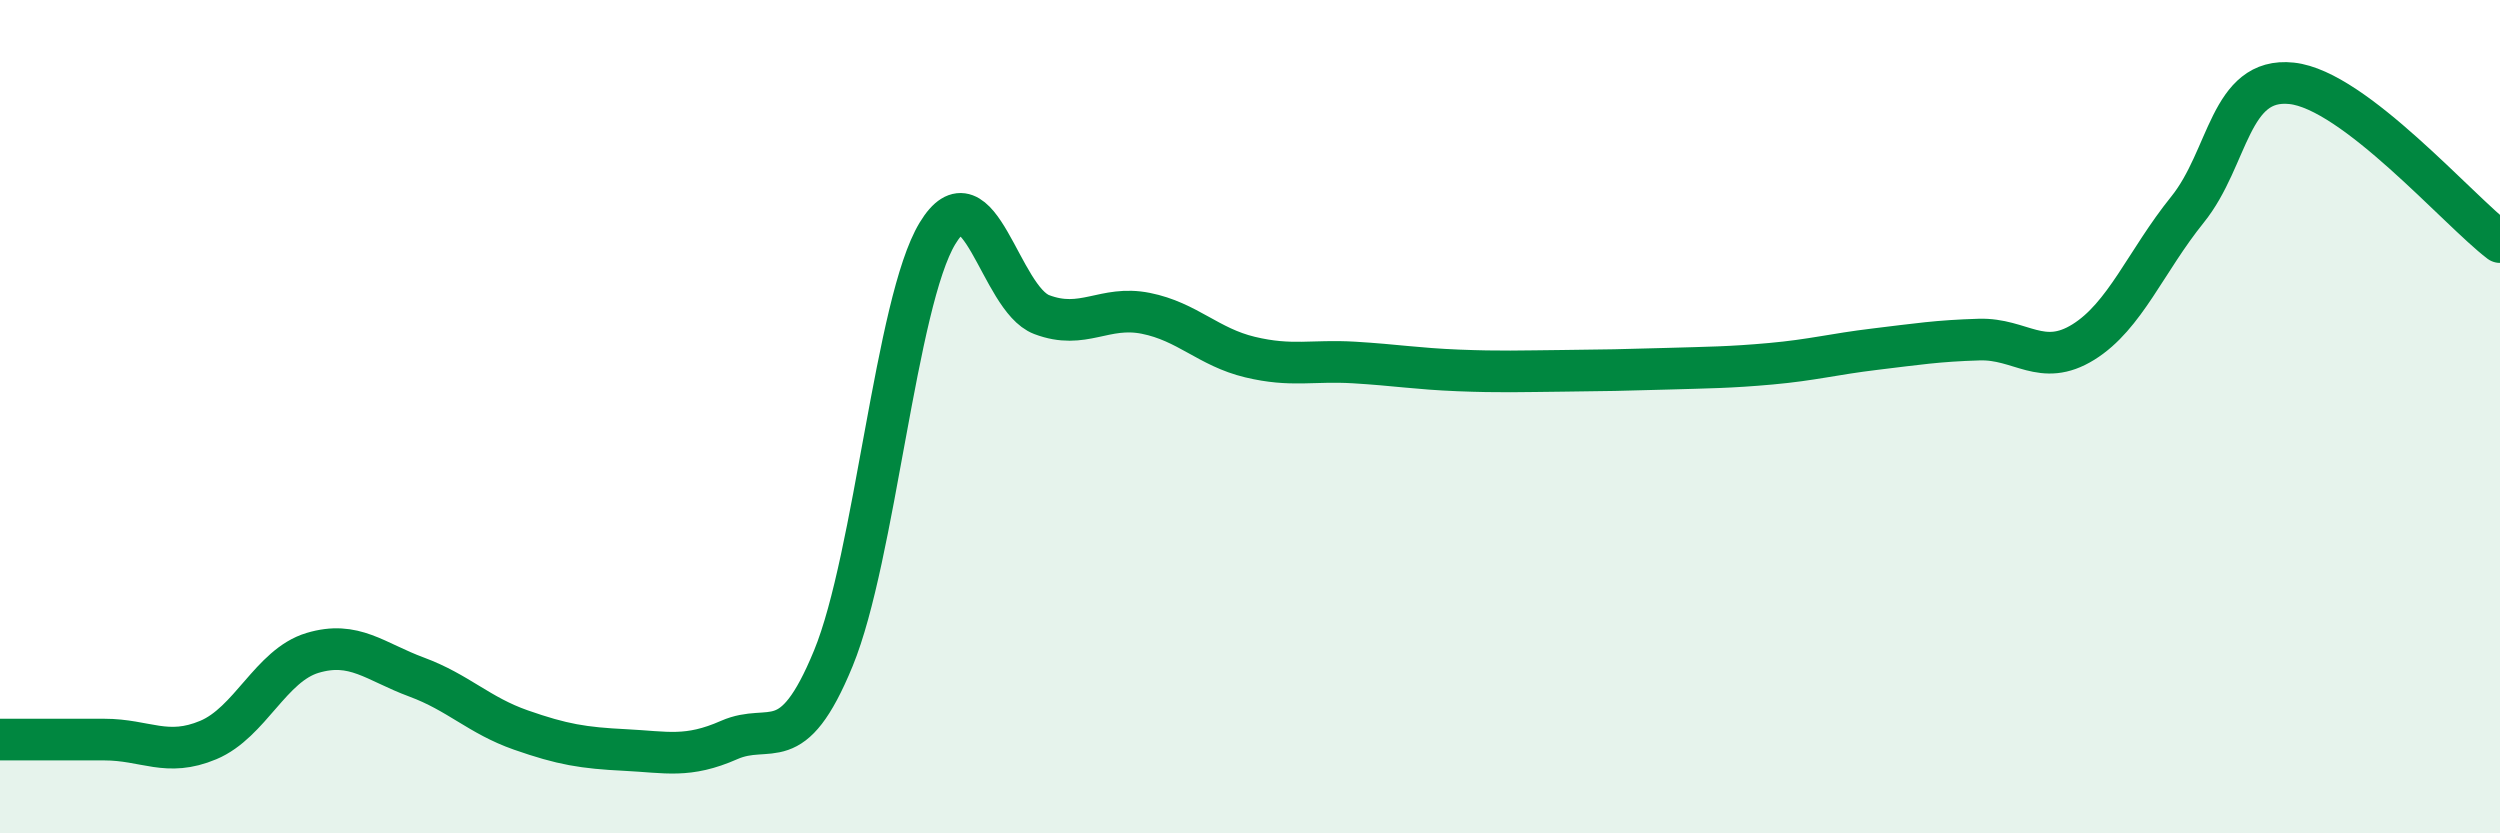 
    <svg width="60" height="20" viewBox="0 0 60 20" xmlns="http://www.w3.org/2000/svg">
      <path
        d="M 0,17.75 C 0.5,17.75 1.5,17.75 2.5,17.75 C 3.5,17.75 4,18.18 5,17.76 C 6,17.34 6.5,15.97 7.5,15.67 C 8.5,15.37 9,15.88 10,16.25 C 11,16.62 11.5,17.17 12.5,17.52 C 13.5,17.87 14,17.95 15,18 C 16,18.05 16.5,18.2 17.5,17.76 C 18.5,17.32 19,18.23 20,15.8 C 21,13.37 21.5,7.25 22.5,5.6 C 23.5,3.95 24,7.17 25,7.55 C 26,7.93 26.5,7.32 27.5,7.52 C 28.5,7.72 29,8.33 30,8.57 C 31,8.81 31.5,8.64 32.5,8.7 C 33.5,8.76 34,8.85 35,8.89 C 36,8.93 36.5,8.91 37.5,8.9 C 38.5,8.89 39,8.88 40,8.85 C 41,8.82 41.5,8.82 42.5,8.73 C 43.5,8.64 44,8.5 45,8.38 C 46,8.26 46.5,8.18 47.5,8.15 C 48.5,8.12 49,8.83 50,8.21 C 51,7.59 51.5,6.27 52.5,5.03 C 53.5,3.79 53.5,1.84 55,2 C 56.5,2.16 59,5.05 60,5.81L60 20L0 20Z"
        fill="#008740"
        opacity="0.1"
        stroke-linecap="round"
        stroke-linejoin="round"
      />
      <path
        d="M 0,17.75 C 0.5,17.75 1.5,17.75 2.5,17.75 C 3.5,17.75 4,18.18 5,17.76 C 6,17.34 6.5,15.97 7.5,15.67 C 8.5,15.37 9,15.88 10,16.25 C 11,16.62 11.5,17.17 12.5,17.52 C 13.5,17.87 14,17.95 15,18 C 16,18.05 16.5,18.2 17.5,17.76 C 18.5,17.32 19,18.23 20,15.8 C 21,13.37 21.5,7.25 22.5,5.6 C 23.5,3.95 24,7.17 25,7.55 C 26,7.93 26.5,7.32 27.5,7.52 C 28.5,7.72 29,8.33 30,8.57 C 31,8.81 31.5,8.64 32.5,8.7 C 33.5,8.76 34,8.85 35,8.89 C 36,8.93 36.5,8.91 37.5,8.9 C 38.5,8.89 39,8.88 40,8.85 C 41,8.82 41.5,8.82 42.5,8.73 C 43.5,8.64 44,8.5 45,8.38 C 46,8.26 46.5,8.18 47.5,8.15 C 48.5,8.12 49,8.83 50,8.21 C 51,7.59 51.5,6.27 52.5,5.03 C 53.5,3.79 53.5,1.84 55,2 C 56.5,2.16 59,5.05 60,5.81"
        stroke="#008740"
        stroke-width="1"
        fill="none"
        stroke-linecap="round"
        stroke-linejoin="round"
      />
    </svg>
  